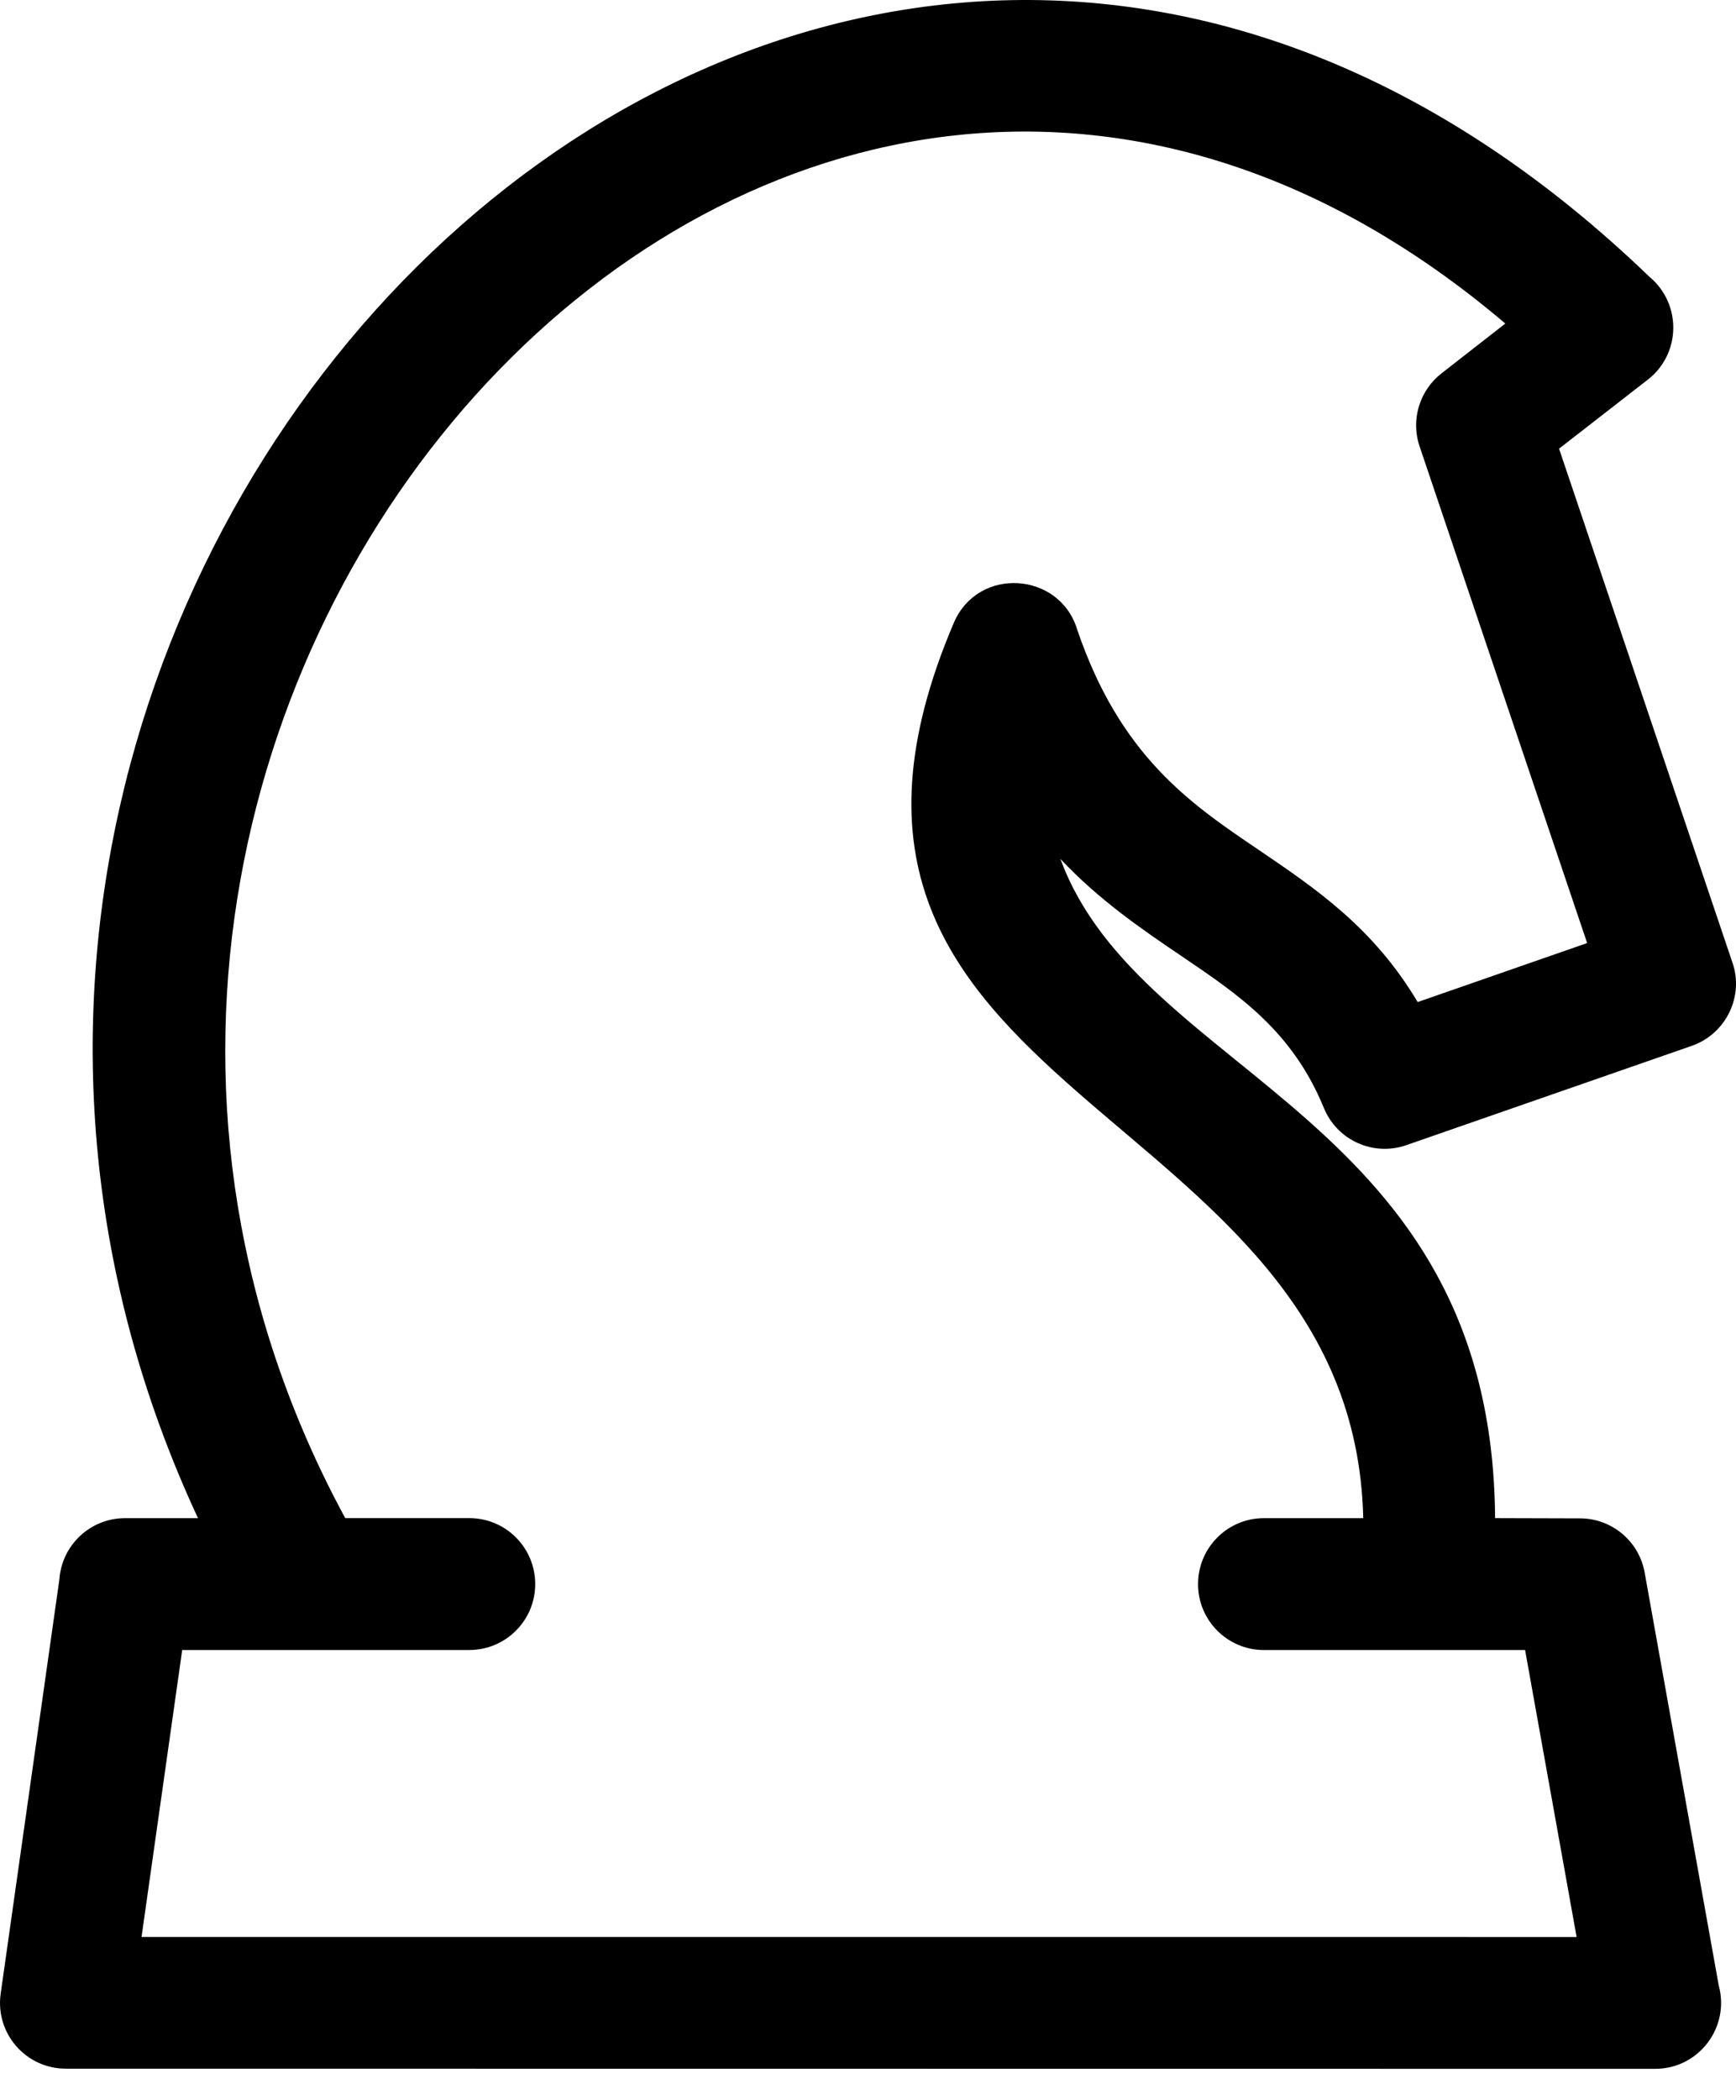 <?xml version="1.0" encoding="UTF-8"?> <svg xmlns="http://www.w3.org/2000/svg" width="43" height="52" viewBox="0 0 43 52" fill="none"><g id="Group"><path id="Vector" d="M40.737 38.934C40.596 38.147 39.91 37.594 39.136 37.594L37.033 37.588C36.961 27.596 28.265 26.703 26.266 21.267C27.236 22.298 28.287 23.01 29.313 23.705C30.692 24.639 32.015 25.536 32.793 27.436C33.123 28.239 34.023 28.637 34.834 28.354L41.907 25.894C42.751 25.6 43.209 24.664 42.907 23.819L38.617 11.109L40.817 9.399C41.641 8.757 41.655 7.526 40.864 6.861C20.416 -12.833 -6.185 13.764 4.904 37.589H3.099C2.237 37.589 1.531 38.257 1.471 39.103L0.016 49.368C-0.12 50.351 0.644 51.219 1.629 51.22L40.998 51.224C42.083 51.224 42.855 50.19 42.572 49.158L40.737 38.934ZM3.506 47.959L4.513 40.854H11.624C12.526 40.854 13.257 40.123 13.257 39.221C13.257 38.319 12.527 37.588 11.624 37.588H8.551C-2.452 17.287 19.342 -7.226 37.286 8.011L35.705 9.245C35.175 9.657 34.936 10.374 35.161 11.047L39.313 23.35L35.115 24.811C34.019 22.969 32.602 22.008 31.136 21.015C29.482 19.894 27.748 18.719 26.683 15.592C26.25 14.152 24.224 14.015 23.625 15.423C18.546 27.332 33.522 27.13 33.767 37.589H31.308C30.406 37.589 29.675 38.32 29.675 39.222C29.675 40.124 30.406 40.855 31.308 40.855H37.776L39.052 47.96L3.506 47.959Z" fill="black"></path></g></svg> 